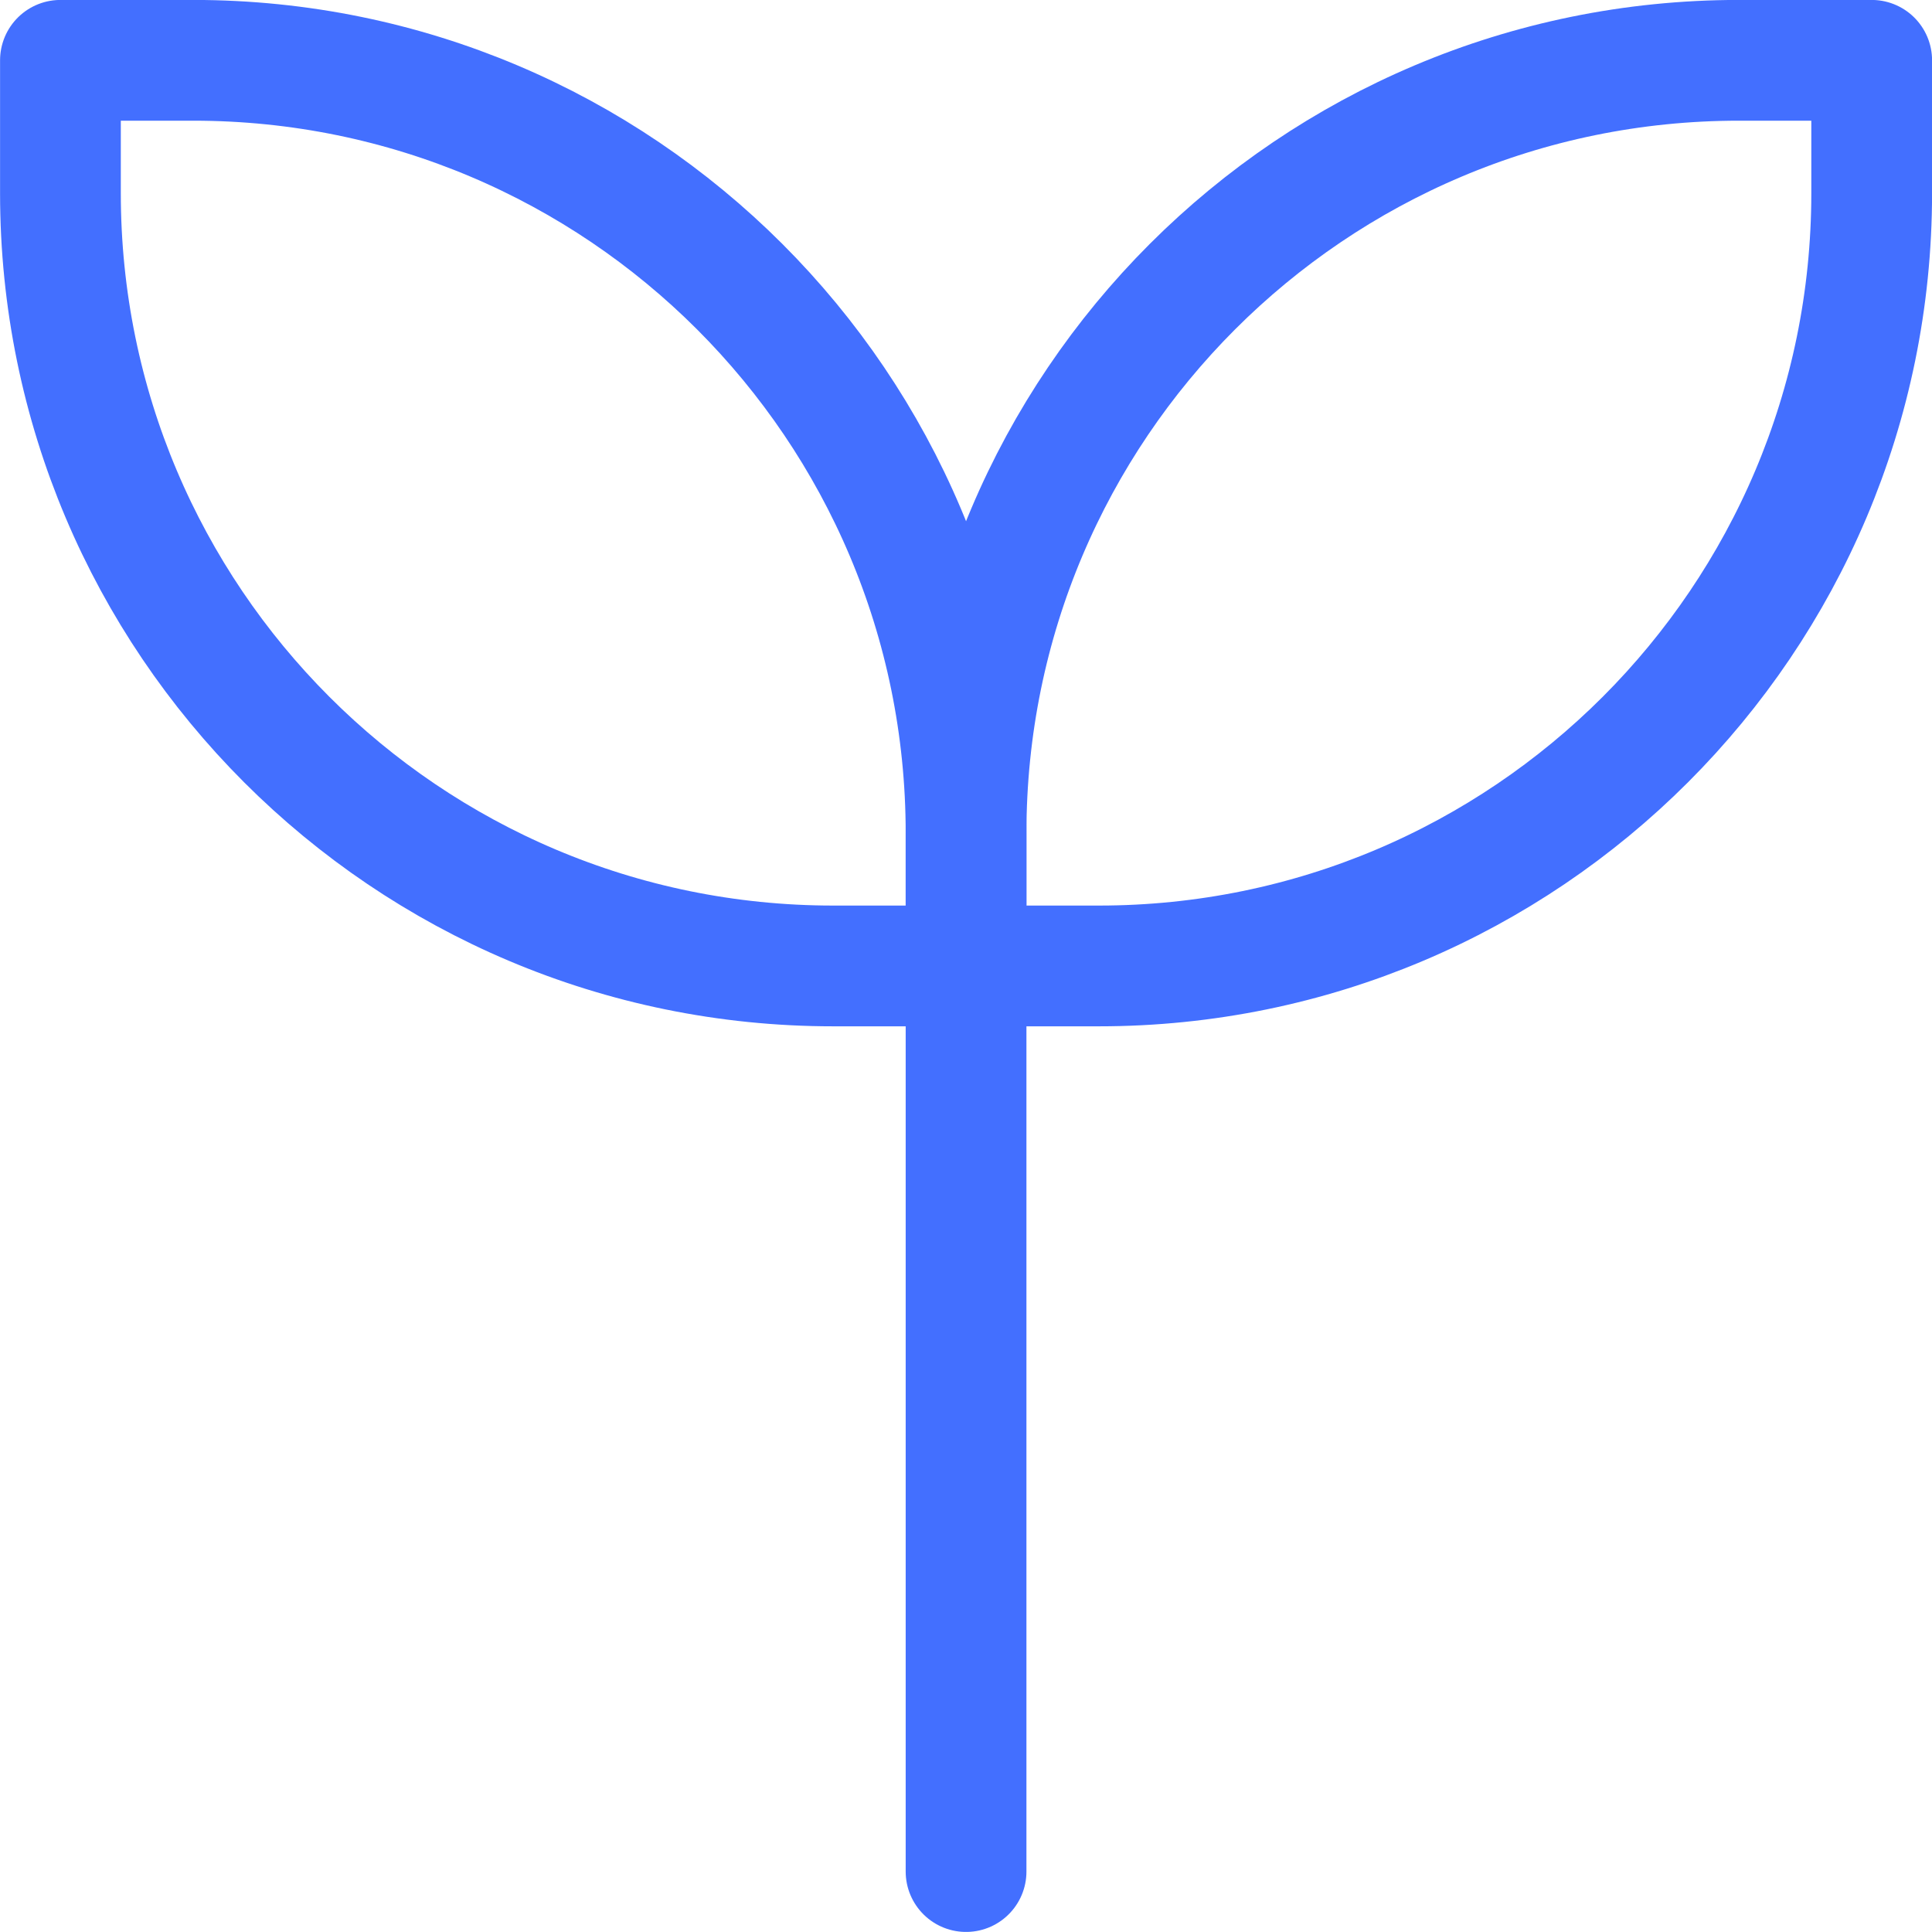 <svg width="32" height="32" viewBox="0 0 32 32" fill="none" xmlns="http://www.w3.org/2000/svg">
<path d="M16.001 30.999V15.999" stroke="#436FFF" stroke-width="2" stroke-linecap="round" stroke-linejoin="round"/>
<path d="M16.001 13.799C16.001 6.73 21.732 0.999 28.801 0.999H31.001V3.199C31.001 10.268 25.27 15.999 18.201 15.999H16.001V13.799Z" stroke="#436FFF" stroke-width="2" stroke-linejoin="round"/>
<path d="M16.001 13.799C16.001 6.73 10.27 0.999 3.201 0.999H1.001V3.199C1.001 10.268 6.731 15.999 13.801 15.999H16.001V13.799Z" stroke="#436FFF" stroke-width="2" stroke-linejoin="round"/>
</svg>
